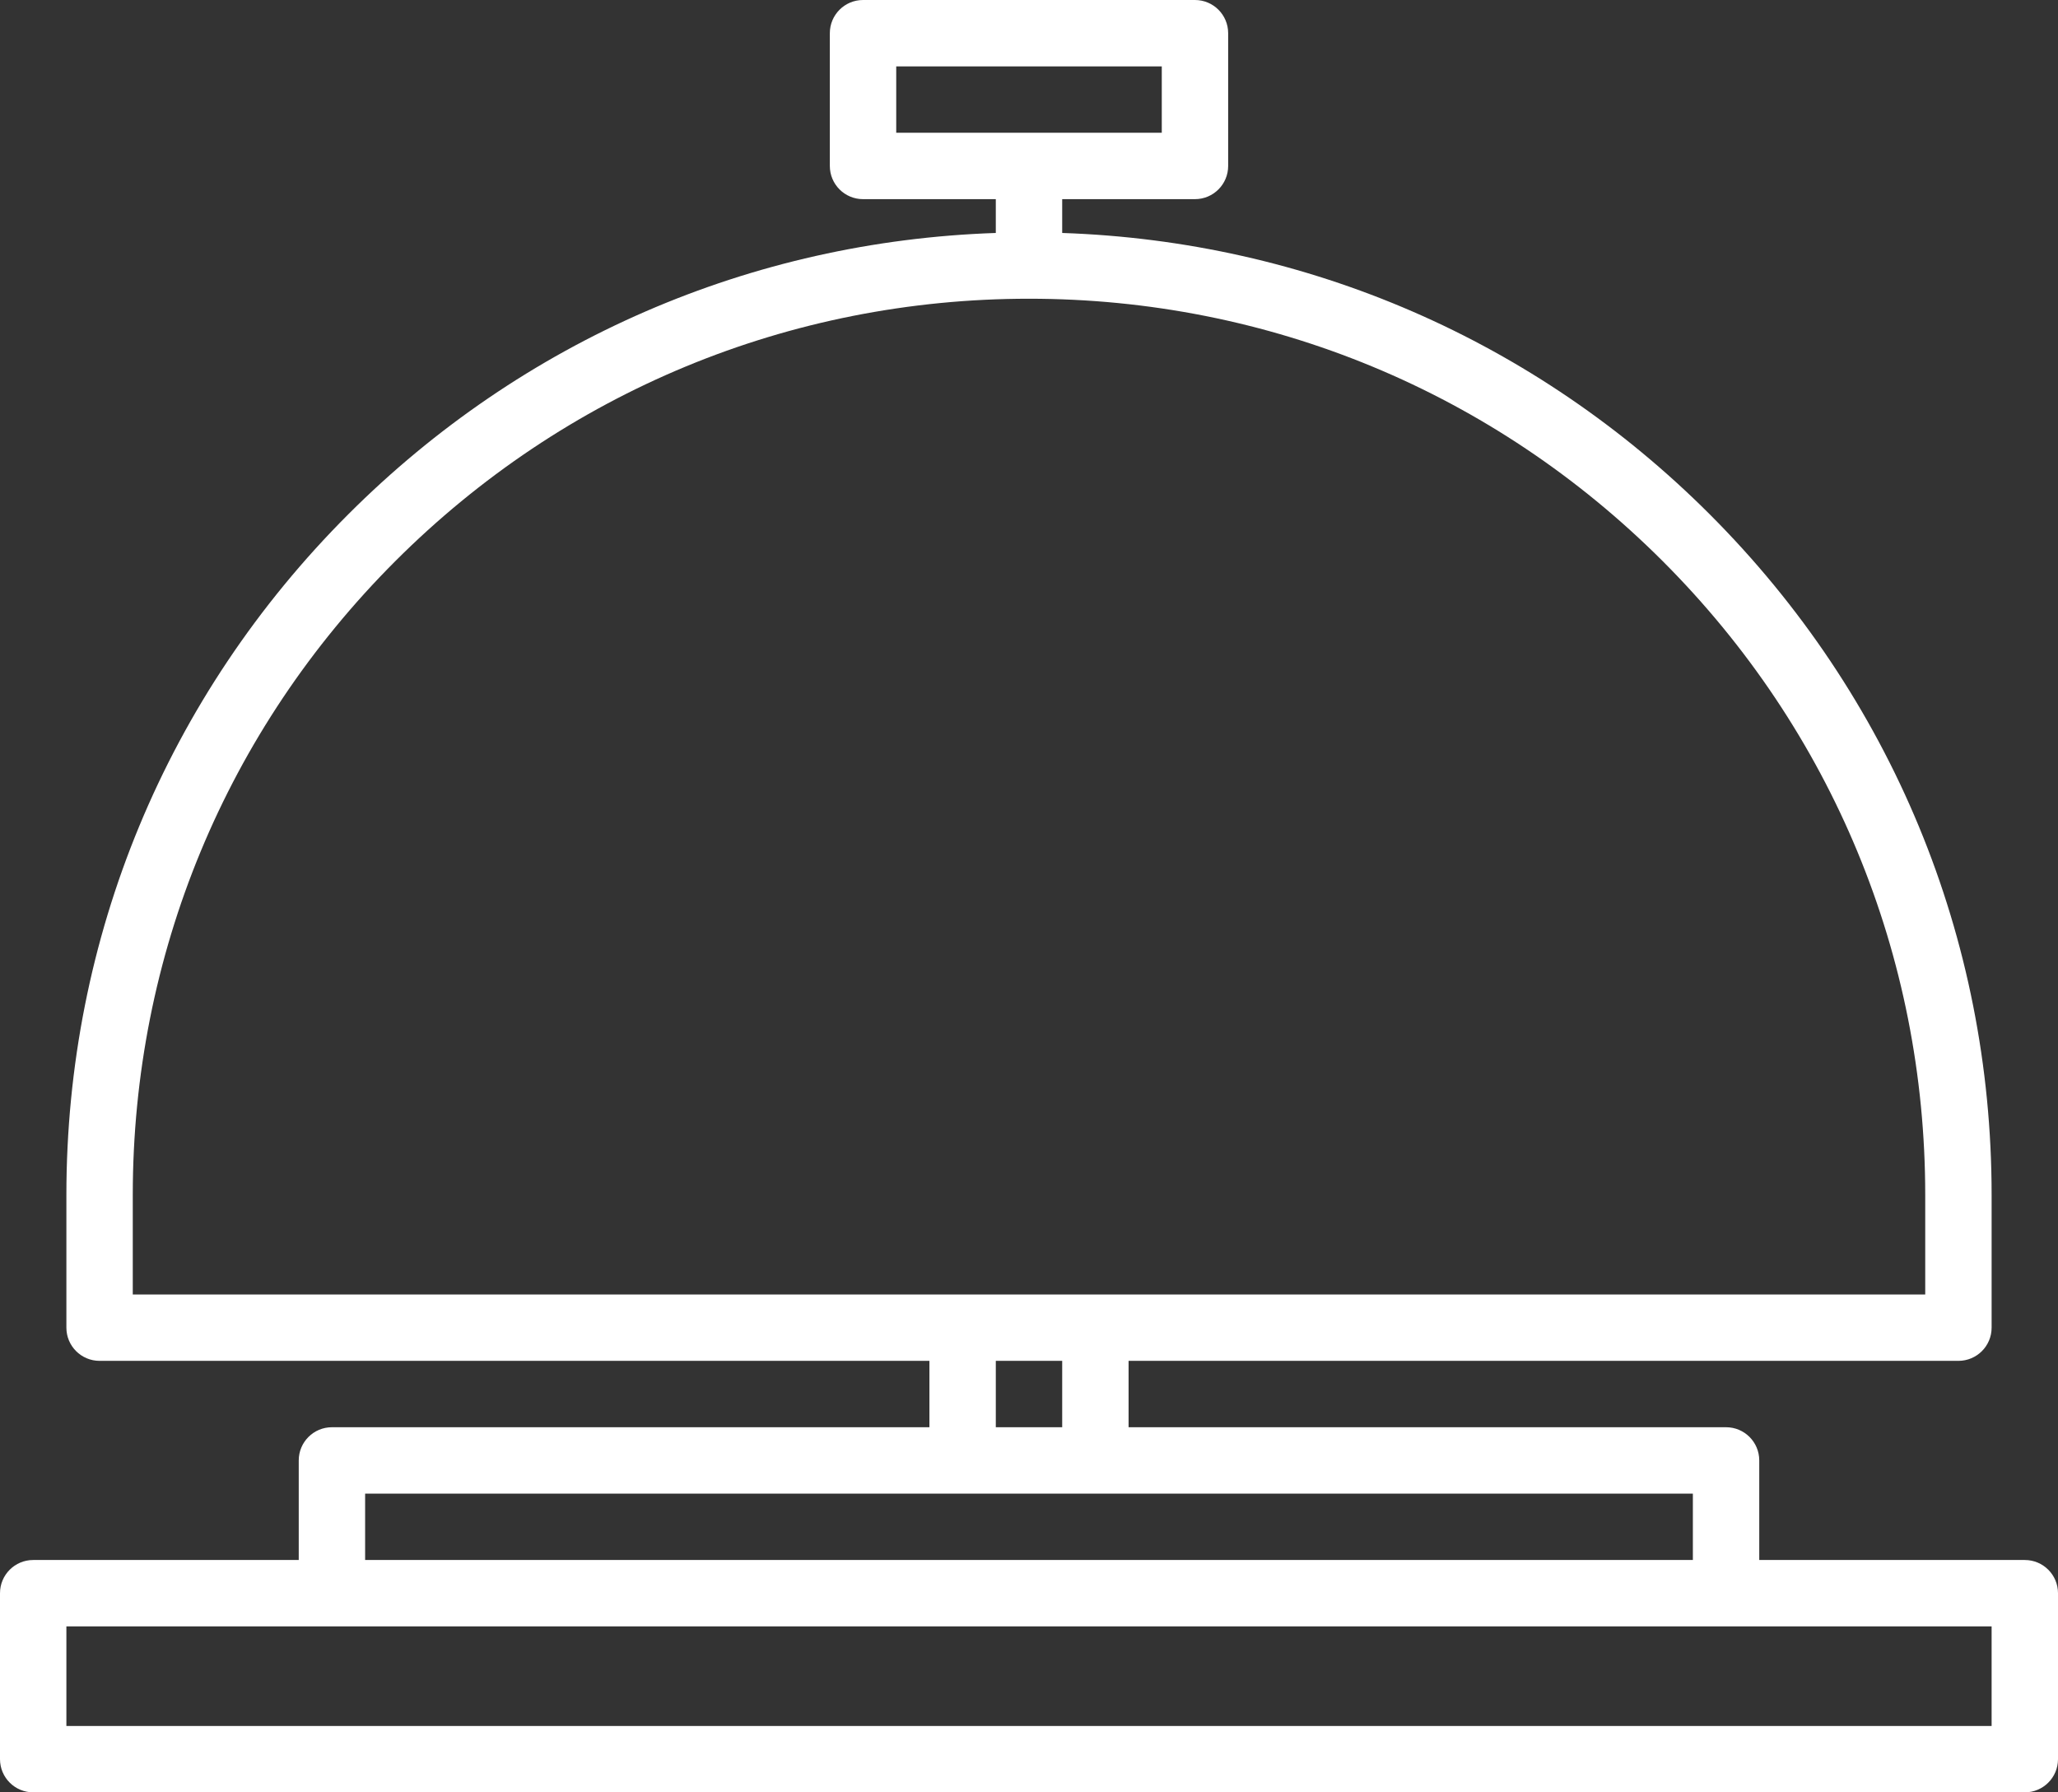 <?xml version="1.0" encoding="UTF-8" standalone="no"?><svg xmlns="http://www.w3.org/2000/svg" xmlns:xlink="http://www.w3.org/1999/xlink" fill="#ffffff" height="432" preserveAspectRatio="xMidYMid meet" version="1" viewBox="8.0 32.0 496.0 432.0" width="496" zoomAndPan="magnify"><rect x="8.0" y="32.0" width="496.0" height="432.0" fill="#333333" stroke="none"/><g id="change1_1"><path d="M496,408h-64v-24c0-4.42-3.58-8-8-8H280v-16h200c4.42,0,8-3.58,8-8v-32c0-61.97-24.13-120.23-67.95-164.05 c-41.93-41.93-97.08-65.81-156.05-67.8V80h32c4.42,0,8-3.58,8-8V40c0-4.42-3.58-8-8-8h-80c-4.42,0-8,3.58-8,8v32c0,4.42,3.58,8,8,8 h32v8.15c-58.97,1.99-114.12,25.87-156.05,67.8C48.13,199.77,24,258.03,24,320v32c0,4.42,3.58,8,8,8h200v16H88c-4.42,0-8,3.58-8,8 v24H16c-4.42,0-8,3.58-8,8v40c0,4.42,3.58,8,8,8h480c4.42,0,8-3.58,8-8v-40C504,411.58,500.42,408,496,408z M224,64V48h64v16H224z M40,344v-24c0-57.7,22.47-111.94,63.26-152.74C144.06,126.47,198.3,104,256,104s111.94,22.47,152.74,63.26 C449.53,208.06,472,262.3,472,320v24H40z M264,360v16h-16v-16H264z M96,392h320v16H96V392z M488,448H24v-24h464V448z" fill="inherit"/></g></svg>